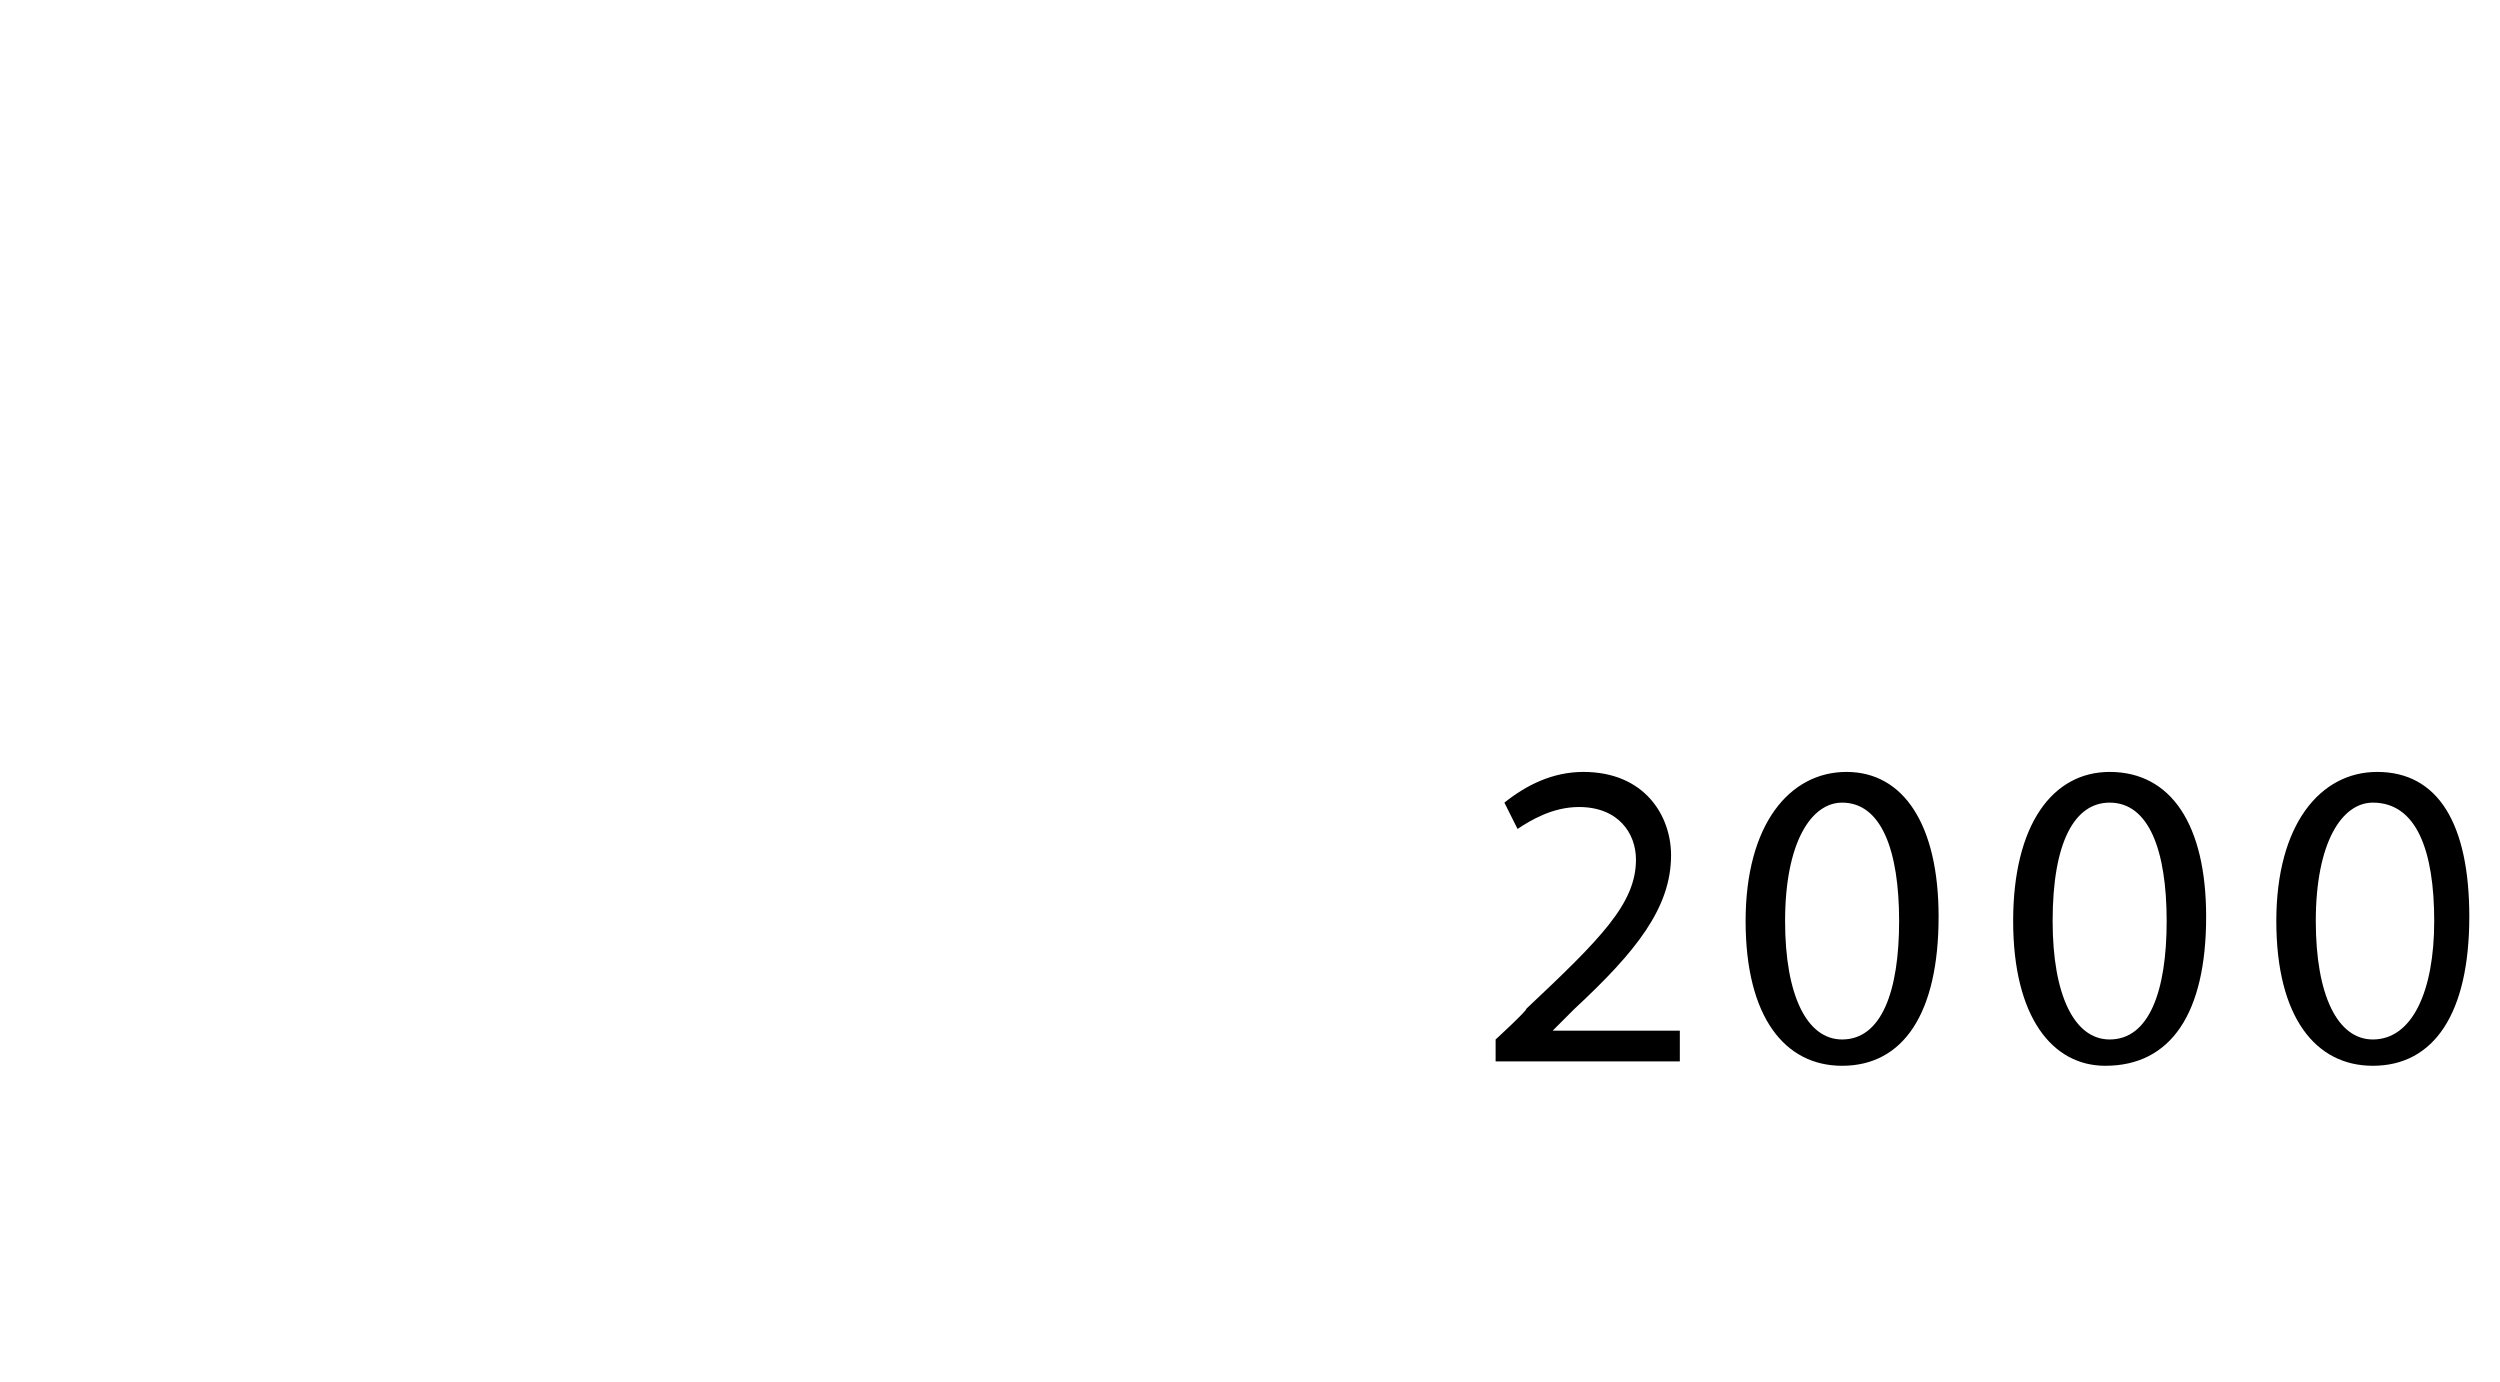 <?xml version="1.0" standalone="no"?><!DOCTYPE svg PUBLIC "-//W3C//DTD SVG 1.1//EN" "http://www.w3.org/Graphics/SVG/1.1/DTD/svg11.dtd"><svg xmlns="http://www.w3.org/2000/svg" version="1.1" width="57px" height="31.5px" viewBox="0 0 57 31.5"><desc>2000</desc><defs/><g id="Polygon201977"><path d="m34.1 24.2v-.5s.73-.67.7-.7c1.7-1.6 2.5-2.4 2.5-3.4c0-.6-.4-1.2-1.3-1.2c-.6 0-1.1.3-1.4.5l-.3-.6c.5-.4 1.1-.7 1.8-.7c1.4 0 2 1 2 1.9c0 1.2-.8 2.2-2.2 3.5l-.5.5h2.9v.7h-4.2zm10.1-3.3c0 2.2-.8 3.4-2.2 3.4c-1.3 0-2.2-1.1-2.2-3.3c0-2.2 1-3.4 2.3-3.4c1.3 0 2.1 1.2 2.1 3.3zm-3.5.1c0 1.7.5 2.7 1.3 2.7c.9 0 1.3-1.1 1.3-2.7c0-1.6-.4-2.7-1.3-2.7c-.7 0-1.3.9-1.3 2.7zm9.6-.1c0 2.2-.8 3.4-2.3 3.4c-1.2 0-2.1-1.1-2.1-3.3c0-2.2.9-3.4 2.2-3.4c1.4 0 2.2 1.2 2.2 3.3zm-3.5.1c0 1.7.5 2.7 1.3 2.7c.9 0 1.3-1.1 1.3-2.7c0-1.6-.4-2.7-1.3-2.7c-.8 0-1.3.9-1.3 2.7zm9.5-.1c0 2.2-.8 3.4-2.2 3.4c-1.3 0-2.2-1.1-2.2-3.3c0-2.2 1-3.4 2.3-3.4c1.4 0 2.1 1.2 2.1 3.3zm-3.5.1c0 1.7.5 2.7 1.3 2.7c.9 0 1.4-1.1 1.4-2.7c0-1.6-.4-2.7-1.4-2.7c-.7 0-1.3.9-1.3 2.7z" stroke="none" fill="#000"/></g></svg>